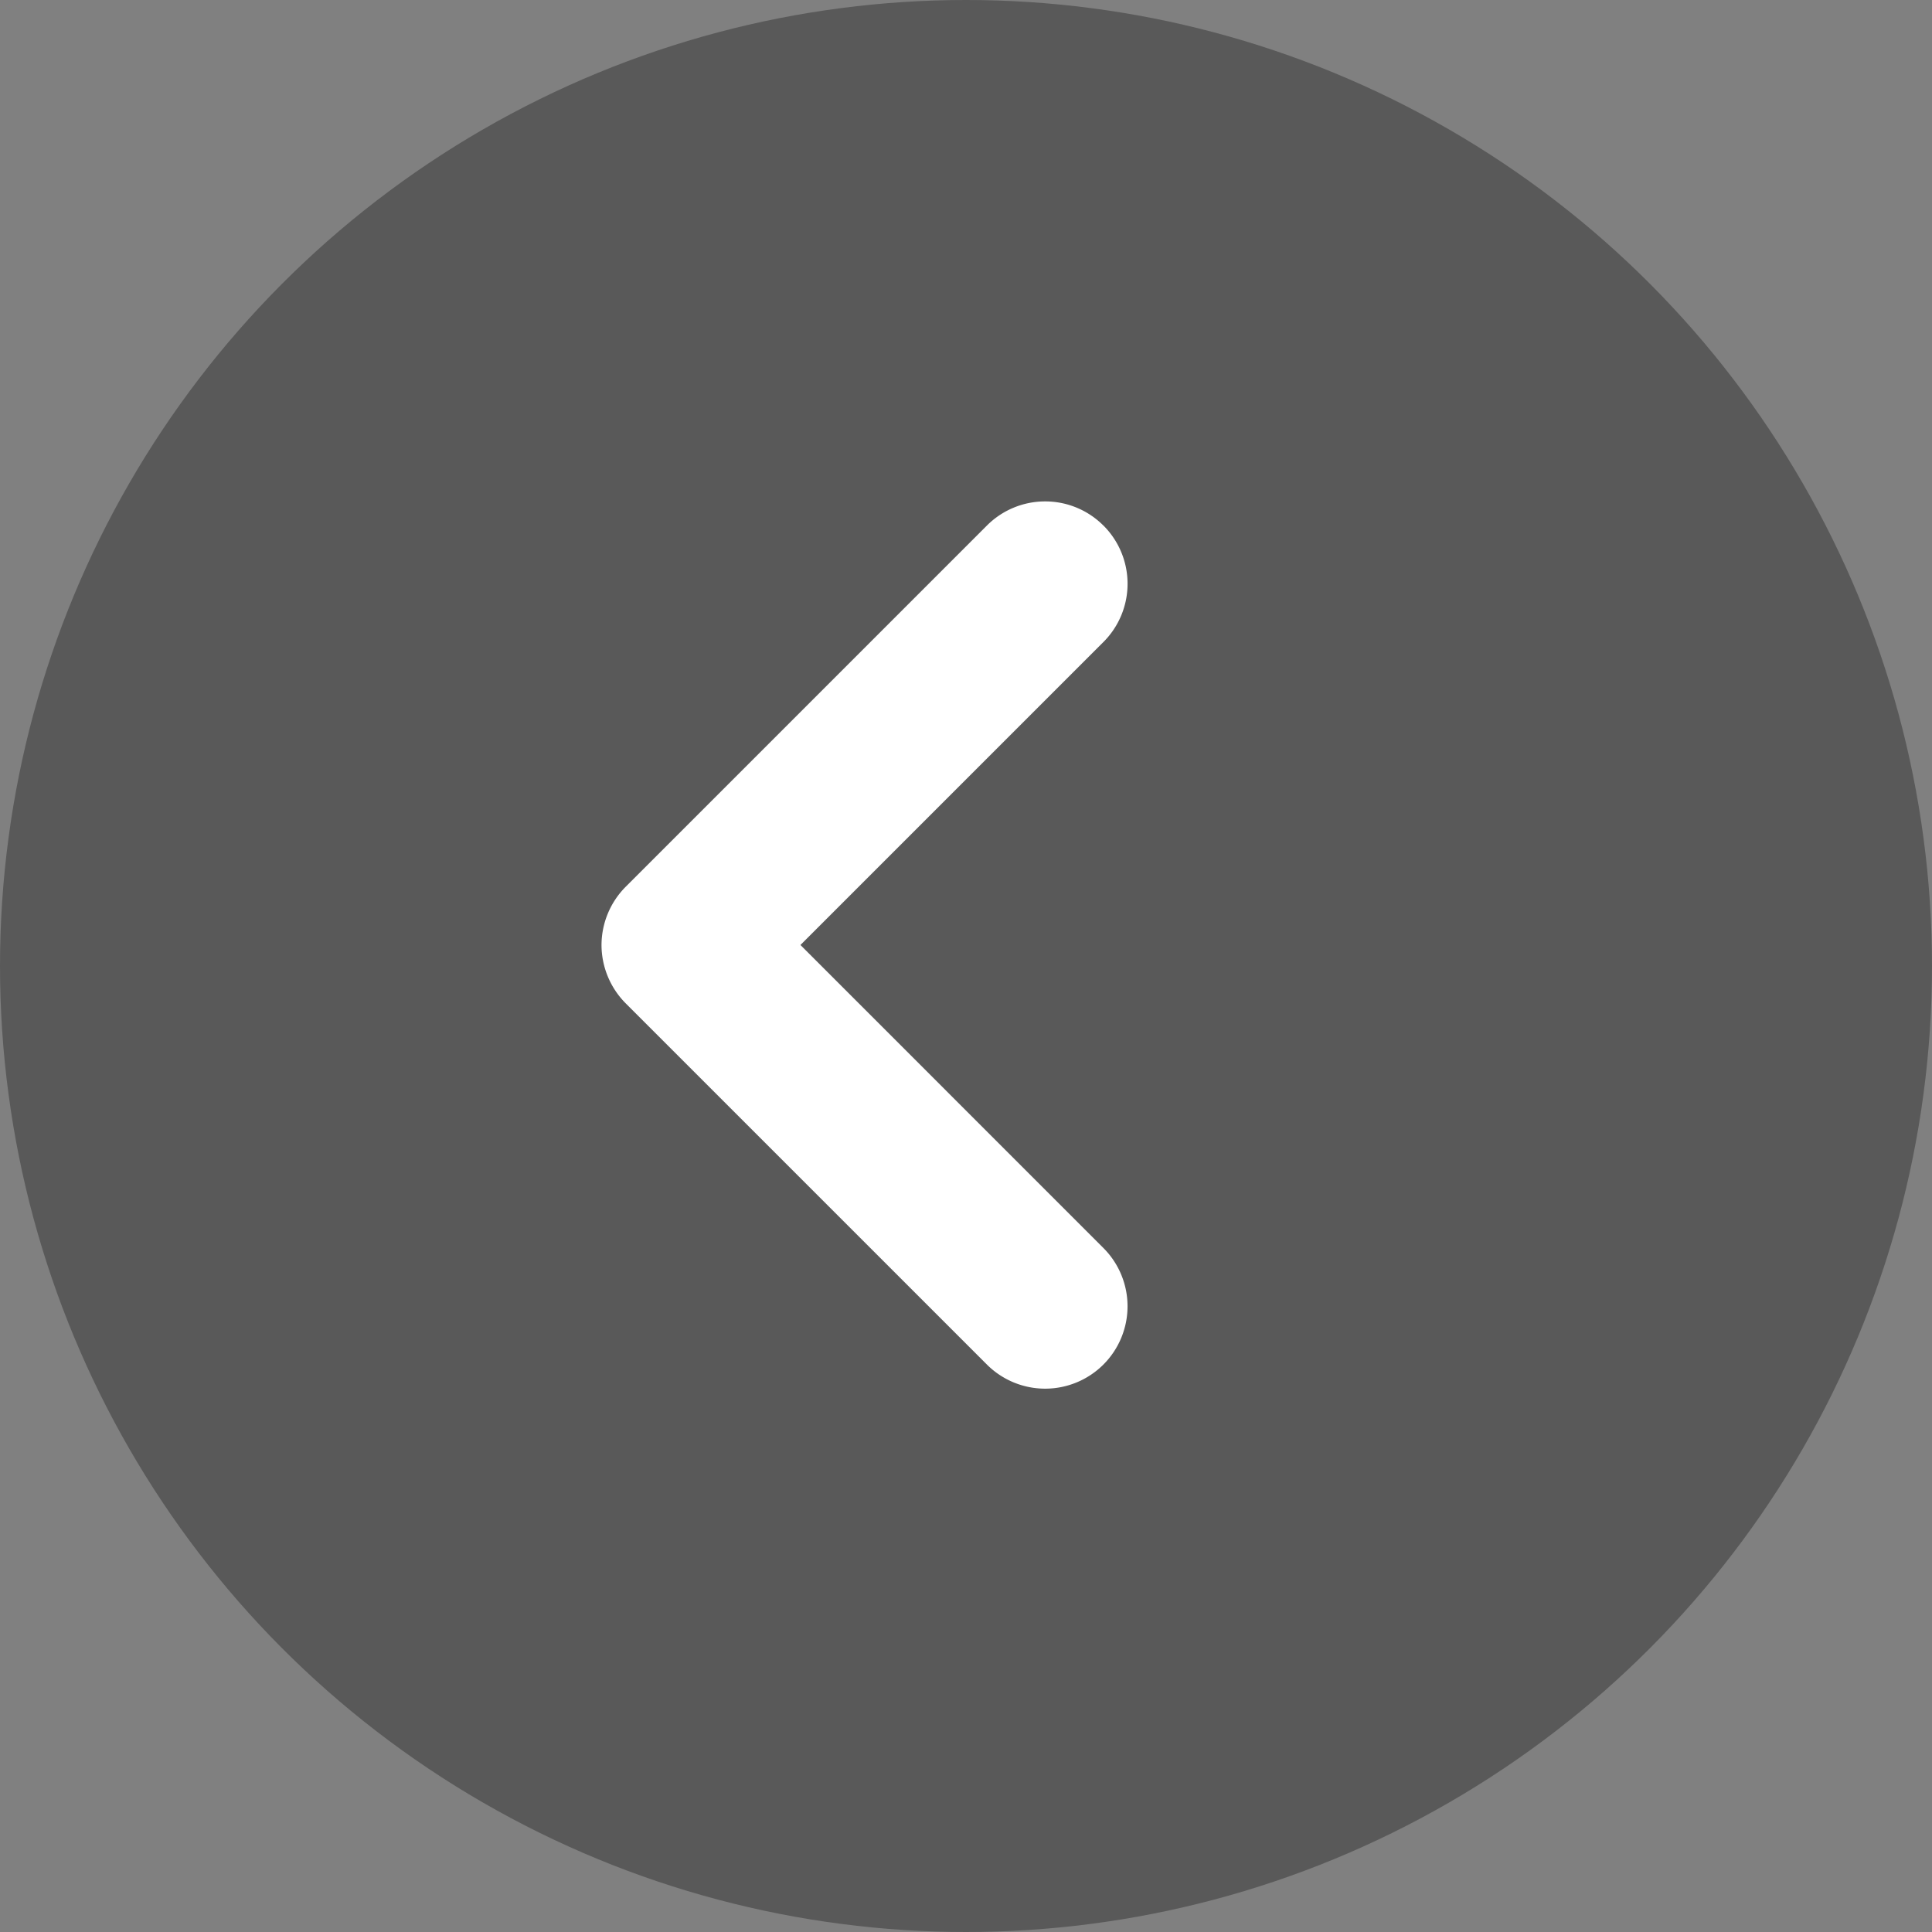 <svg xmlns="http://www.w3.org/2000/svg" width="32" height="32" viewBox="0 0 32 32">
  <rect x="0" y="0" width="32" height="32" fill="#808080" stroke="none"/>
  <g id="グループ_164" data-name="グループ 164" transform="translate(-140 -706)">
    <circle id="楕円形_203" data-name="楕円形 203" cx="16" cy="16" r="16" transform="translate(172 738) rotate(180)" opacity="0.304"/>
    <path id="パス_1942" data-name="パス 1942" d="M483.762,181.363a1.364,1.364,0,0,1,0-1.93h0l5.018-5.018-5.018-5.019a1.365,1.365,0,0,1,0-1.93h0a1.365,1.365,0,0,1,1.93,0h0l5.983,5.983a1.374,1.374,0,0,1,.4.965h0a1.373,1.373,0,0,1-.4.965h0l-5.983,5.983a1.361,1.361,0,0,1-.965.4h0a1.36,1.36,0,0,1-.965-.4Z" transform="translate(642.038 896.067) rotate(180)" fill="#fff"/>
  </g>
</svg>
